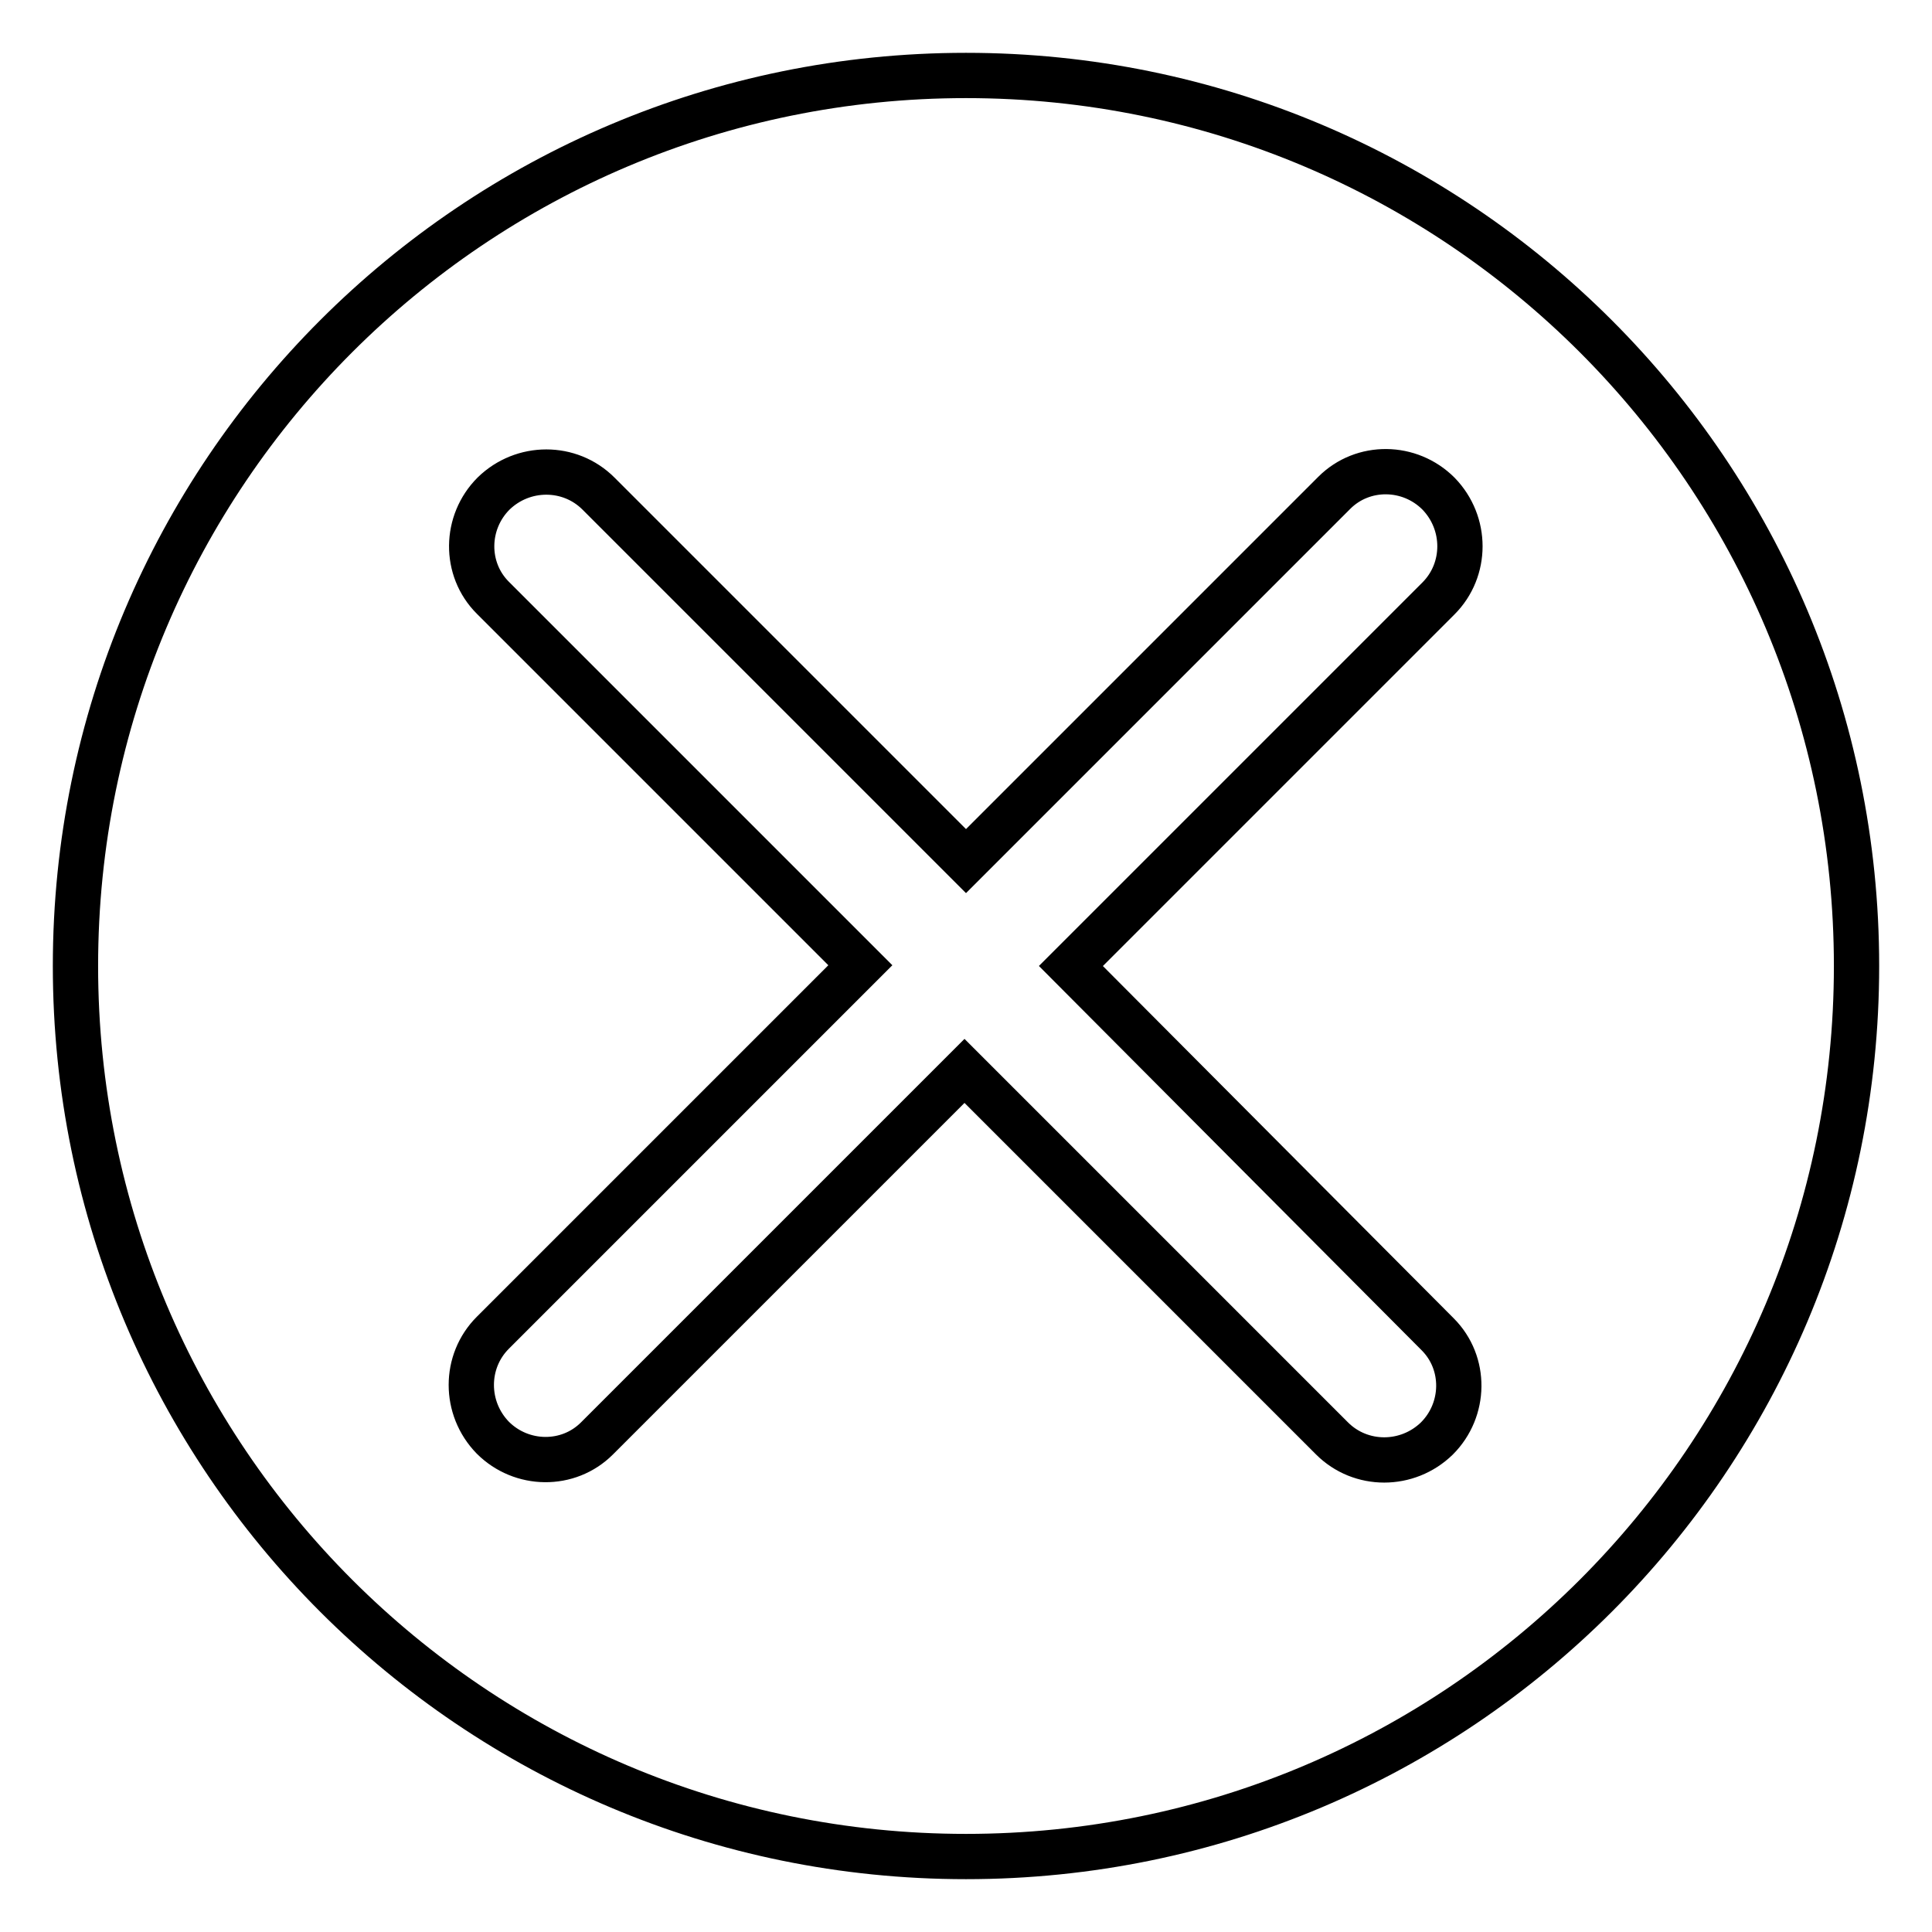 <?xml version="1.0" encoding="utf-8"?>
<!-- Svg Vector Icons : http://www.onlinewebfonts.com/icon -->
<!DOCTYPE svg PUBLIC "-//W3C//DTD SVG 1.1//EN" "http://www.w3.org/Graphics/SVG/1.1/DTD/svg11.dtd">
<svg version="1.1" xmlns="http://www.w3.org/2000/svg" xmlns:xlink="http://www.w3.org/1999/xlink" x="0px" y="0px" viewBox="0 0 256 256" enable-background="new 0 0 256 256" xml:space="preserve">
<g> <path stroke-width="6" fill-opacity="0" stroke="#000000"  d="M128,246c-65.2,0-118-52.8-118-118C10,62.8,62.8,10,128,10c65.2,0,118,52.8,118,118 C246,193.2,193.2,246,128,246z M128,114.1L79.3,65.4c-3.8-3.8-10-3.8-13.9,0c0,0,0,0,0,0c-3.8,3.8-3.9,10-0.1,13.8c0,0,0,0,0,0 l48.7,48.7l-48.7,48.7c-3.8,3.8-3.8,10,0,13.9l0,0c3.8,3.8,10,3.9,13.8,0.1c0,0,0,0,0,0l48.7-48.7l48.7,48.7c3.8,3.8,10,3.8,13.9,0 l0,0c3.8-3.8,3.9-10,0.1-13.8c0,0,0,0,0,0L141.9,128l48.7-48.7c3.8-3.8,3.8-10,0-13.9c0,0,0,0,0,0c-3.8-3.8-10-3.9-13.8-0.1 c0,0,0,0,0,0L128,114.1z"/></g>
</svg>